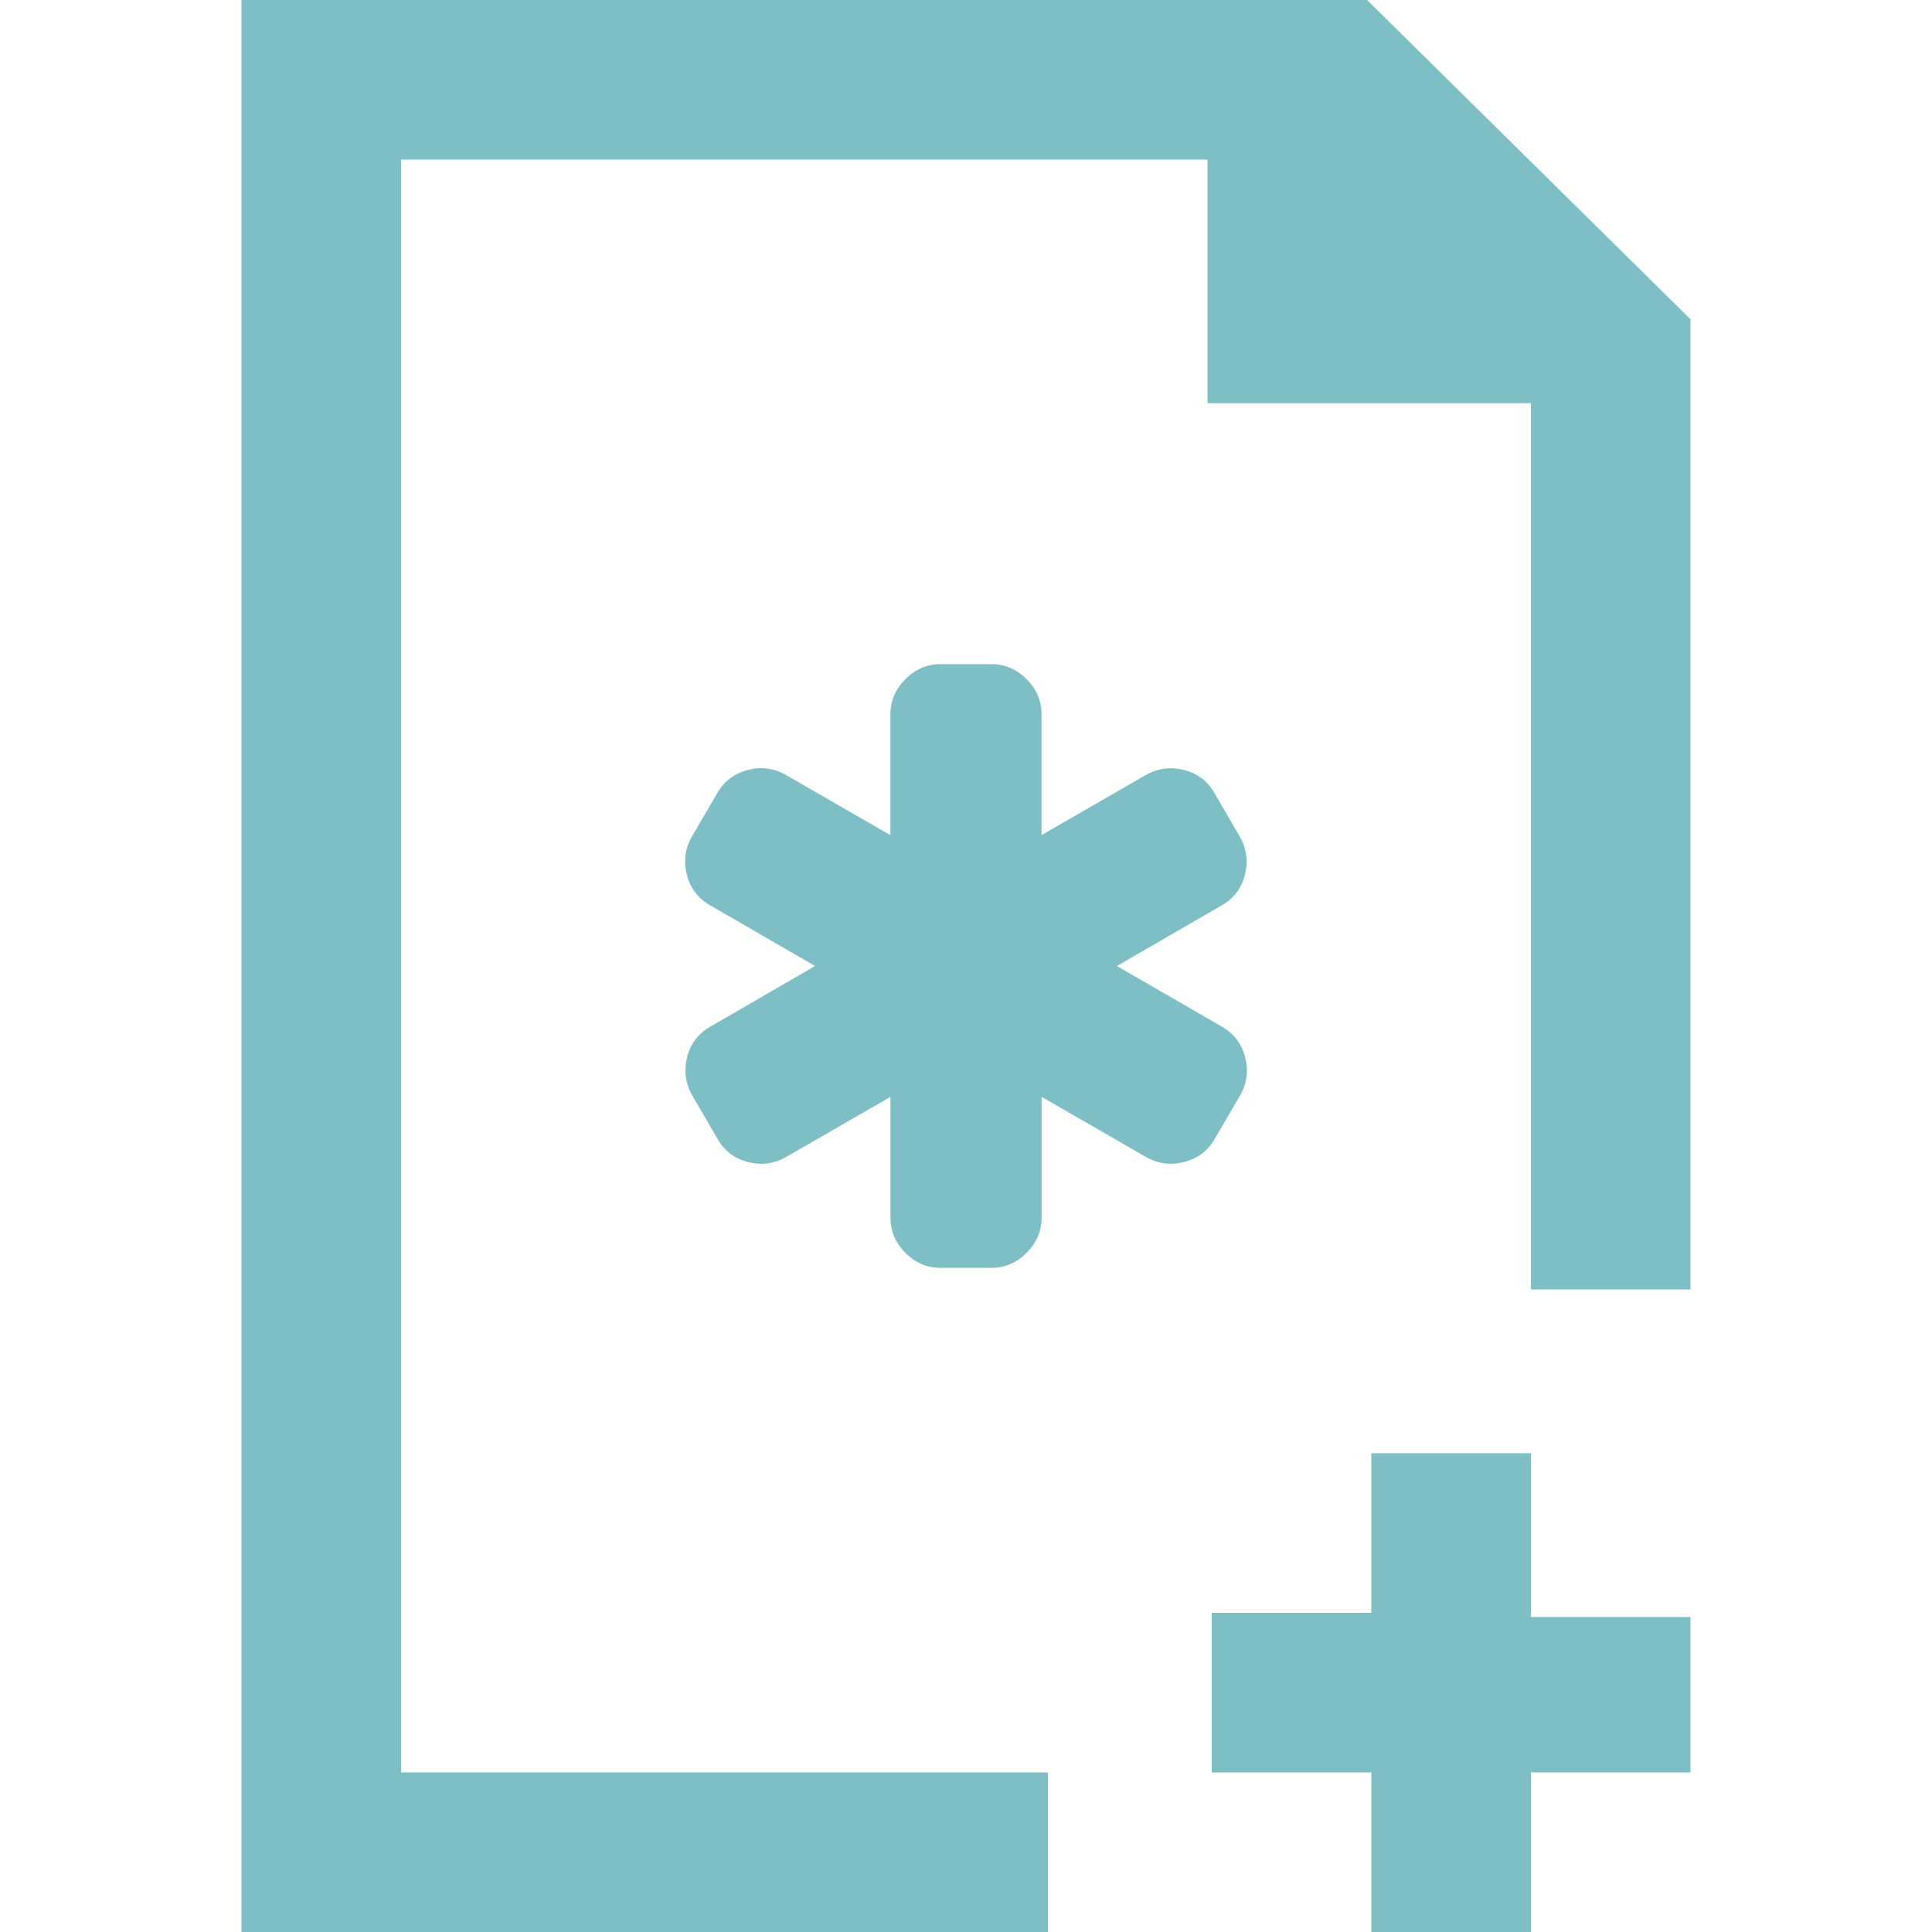 <?xml version="1.0" encoding="UTF-8"?> <svg xmlns="http://www.w3.org/2000/svg" viewBox="0 0 32 32"><g class="inject-metadata" fill="#7ebec5"><path class="inject-metadata__file" d="M22.643 0H4v32h13.357v-2.643H6.643V2.643H20v4.035h5.357v14.68H28V5.288L22.643 0zm2.714 24.07h-2.644v2.643H20.07v2.644h2.643V32h2.644v-2.643H28v-2.574h-2.643V24.07z"></path><path class="inject-metadata__asterisk" d="M20.232 14.998q.3-.17.387-.504.086-.336-.084-.636l-.416-.716q-.168-.3-.503-.387-.336-.087-.635.08l-1.73.997v-2q0-.337-.248-.584-.247-.248-.586-.248h-.833q-.34 0-.586.248-.25.247-.25.585v2l-1.73-.997q-.3-.17-.637-.082-.335.09-.504.388l-.418.716q-.17.3-.082.635.09.335.388.504L13.5 16l-1.732 1.003q-.3.168-.387.504-.086.335.084.635l.416.716q.168.3.503.388.336.087.635-.082l1.73-.996v2q0 .337.248.584.247.248.586.248h.833q.34 0 .586-.248.25-.247.25-.585v-2l1.73.997q.3.17.637.08.335-.086.504-.386l.418-.716q.17-.3.082-.635-.09-.335-.388-.504L18.5 16z"></path></g></svg> 